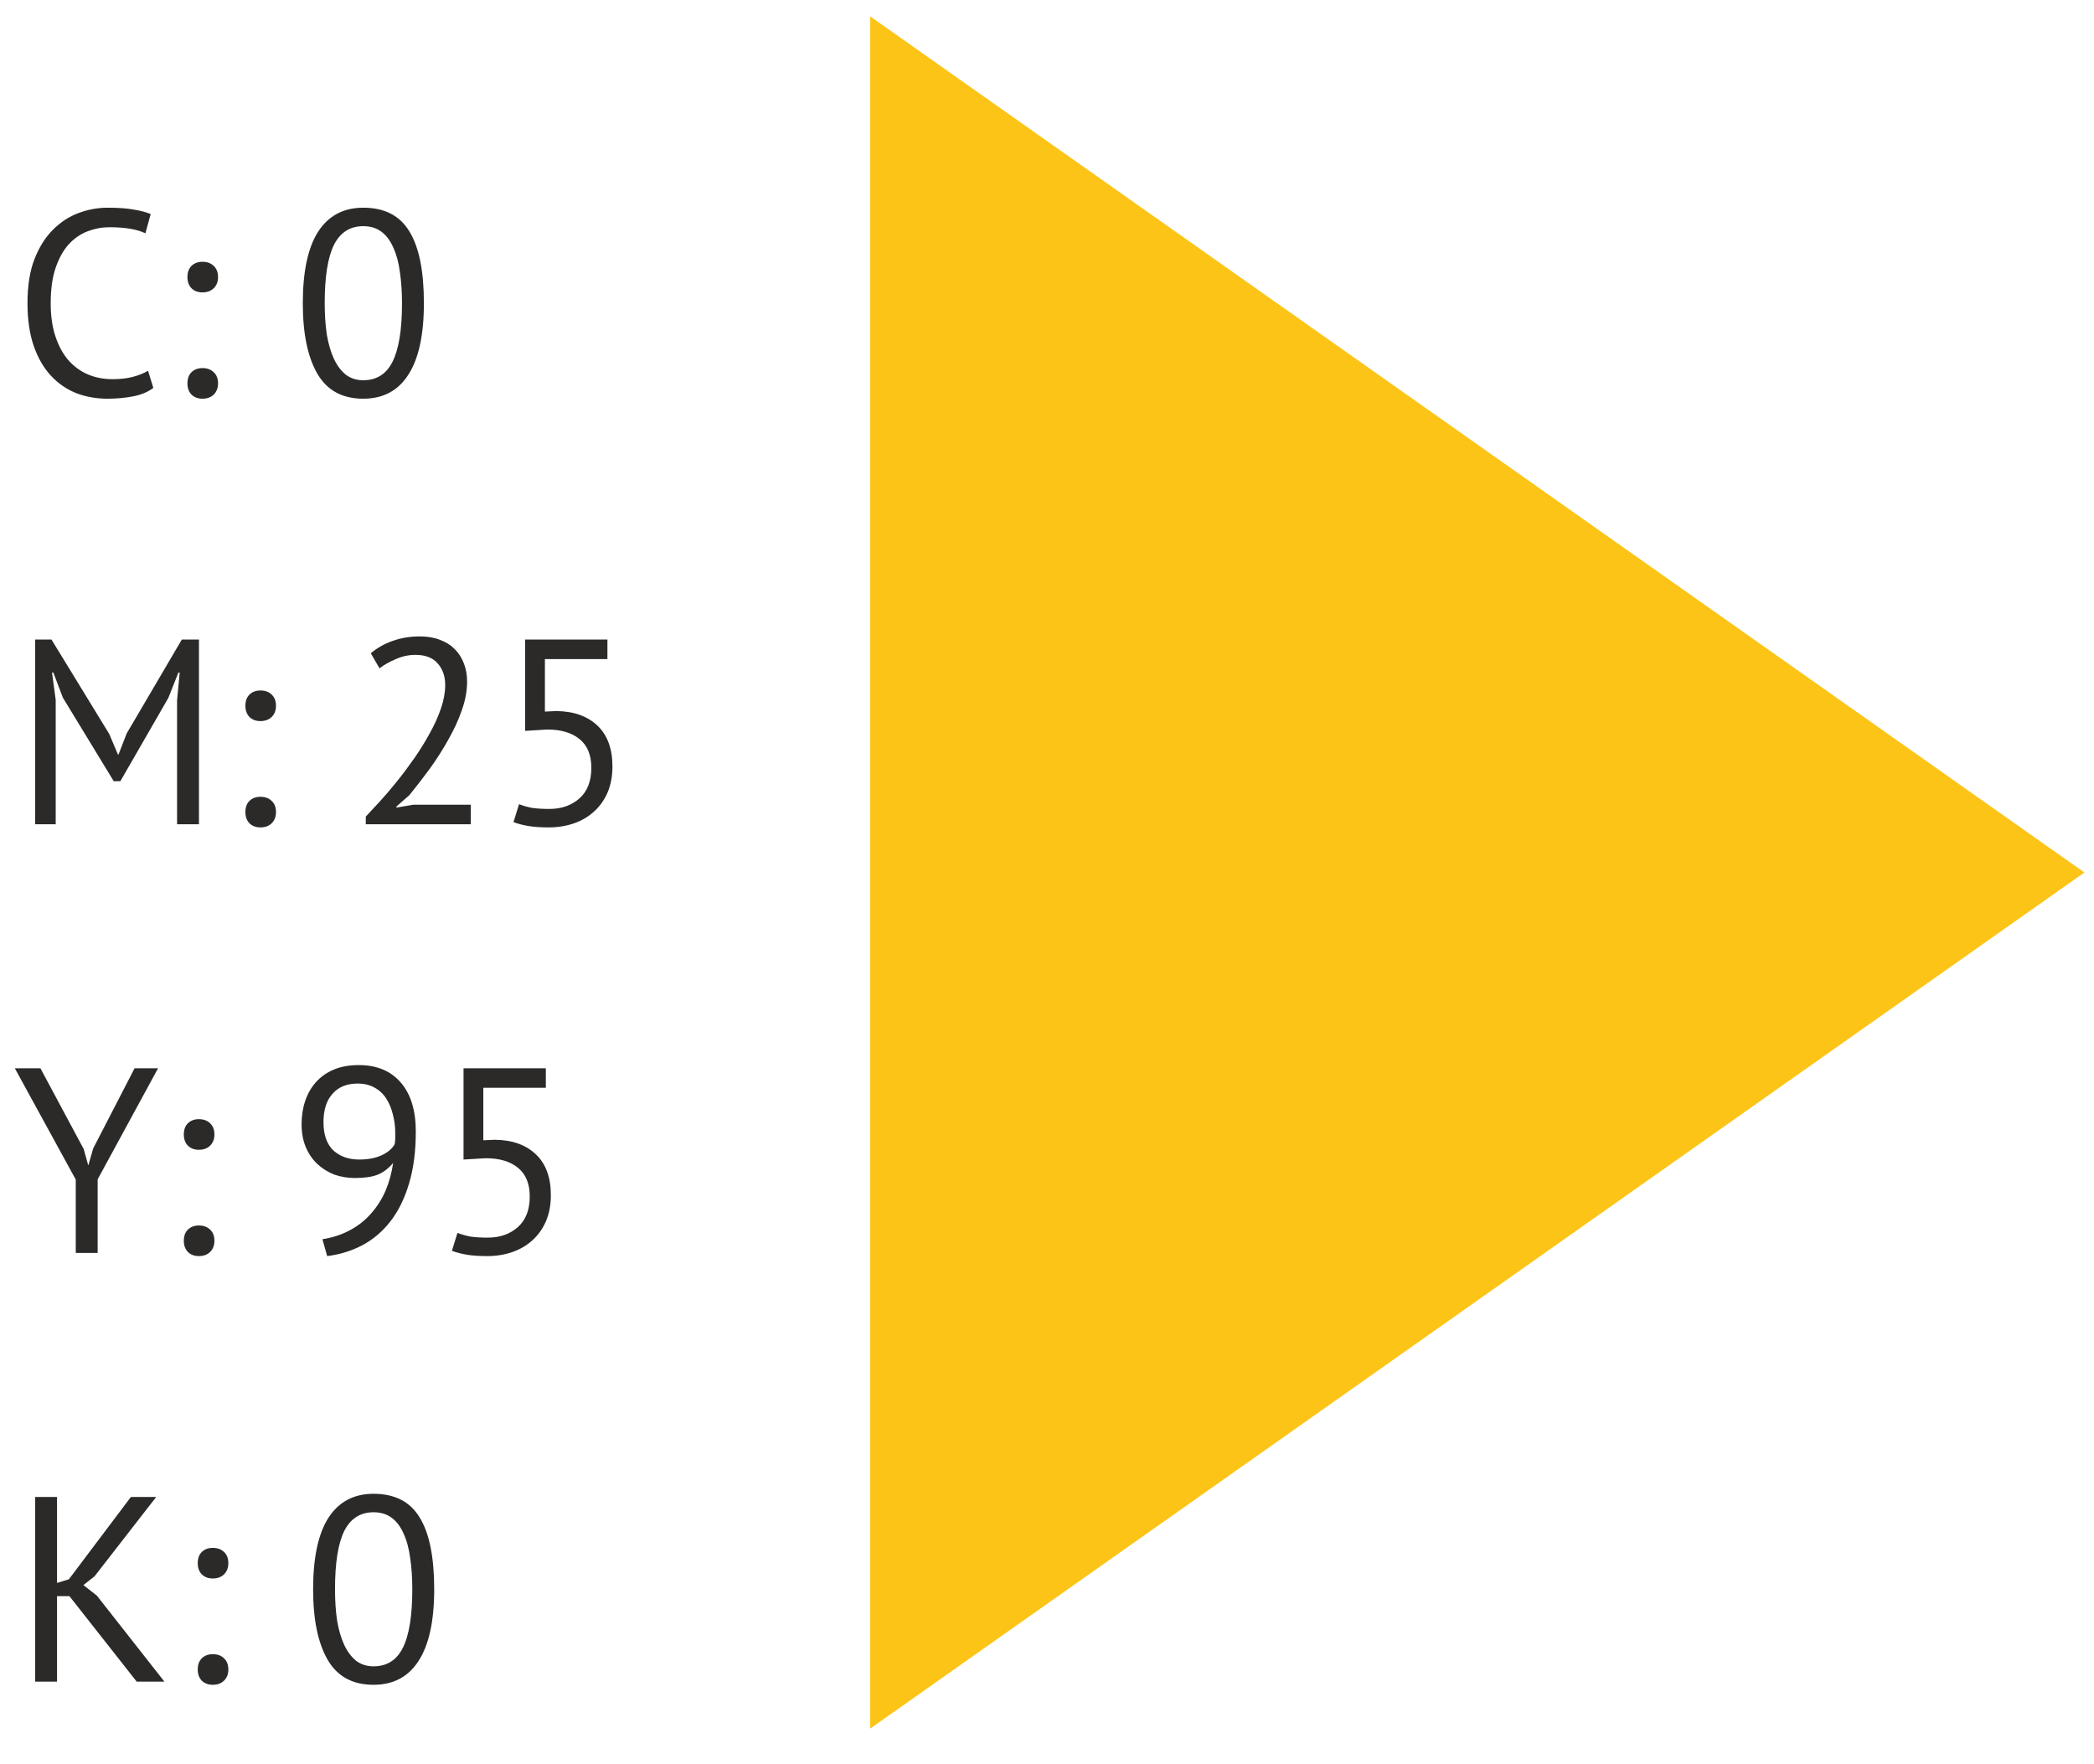<svg width="127" height="107" viewBox="0 0 127 107" fill="none" xmlns="http://www.w3.org/2000/svg">
<path d="M126.418 52.915L52.771 104.841L52.771 0.989L126.418 52.915Z" fill="#FCC416"/>
<path d="M9.299 23.525C8.979 23.77 8.574 23.941 8.083 24.037C7.592 24.133 7.07 24.181 6.515 24.181C5.843 24.181 5.214 24.069 4.627 23.845C4.04 23.61 3.528 23.258 3.091 22.789C2.654 22.319 2.307 21.722 2.051 20.997C1.795 20.261 1.667 19.391 1.667 18.389C1.667 17.343 1.806 16.458 2.083 15.733C2.371 14.997 2.744 14.399 3.203 13.941C3.672 13.471 4.195 13.13 4.771 12.917C5.347 12.703 5.934 12.597 6.531 12.597C7.171 12.597 7.694 12.634 8.099 12.709C8.504 12.773 8.851 12.863 9.139 12.981L8.819 14.149C8.307 13.903 7.576 13.781 6.627 13.781C6.19 13.781 5.758 13.861 5.331 14.021C4.904 14.181 4.52 14.442 4.179 14.805C3.848 15.167 3.582 15.642 3.379 16.229C3.176 16.815 3.075 17.535 3.075 18.389C3.075 19.157 3.171 19.829 3.363 20.405C3.555 20.981 3.816 21.461 4.147 21.845C4.488 22.229 4.883 22.517 5.331 22.709C5.79 22.901 6.286 22.997 6.819 22.997C7.299 22.997 7.715 22.949 8.067 22.853C8.43 22.757 8.734 22.634 8.979 22.485L9.299 23.525ZM11.368 16.805C11.368 16.517 11.448 16.293 11.608 16.133C11.778 15.962 12.002 15.877 12.28 15.877C12.568 15.877 12.797 15.962 12.968 16.133C13.138 16.293 13.224 16.517 13.224 16.805C13.224 17.082 13.138 17.306 12.968 17.477C12.797 17.647 12.568 17.733 12.28 17.733C12.002 17.733 11.778 17.647 11.608 17.477C11.448 17.306 11.368 17.082 11.368 16.805ZM11.368 23.253C11.368 22.965 11.448 22.741 11.608 22.581C11.778 22.41 12.002 22.325 12.28 22.325C12.568 22.325 12.797 22.41 12.968 22.581C13.138 22.741 13.224 22.965 13.224 23.253C13.224 23.53 13.138 23.754 12.968 23.925C12.797 24.095 12.568 24.181 12.28 24.181C12.002 24.181 11.778 24.095 11.608 23.925C11.448 23.754 11.368 23.53 11.368 23.253ZM18.365 18.389C18.365 16.469 18.675 15.023 19.293 14.053C19.923 13.082 20.835 12.597 22.029 12.597C23.32 12.597 24.253 13.077 24.829 14.037C25.416 14.986 25.709 16.437 25.709 18.389C25.709 20.309 25.395 21.754 24.765 22.725C24.147 23.695 23.235 24.181 22.029 24.181C20.76 24.181 19.832 23.674 19.245 22.661C18.659 21.647 18.365 20.223 18.365 18.389ZM19.693 18.389C19.693 19.082 19.736 19.717 19.821 20.293C19.917 20.858 20.061 21.349 20.253 21.765C20.445 22.17 20.685 22.49 20.973 22.725C21.272 22.949 21.624 23.061 22.029 23.061C22.84 23.061 23.432 22.687 23.805 21.941C24.189 21.183 24.381 19.999 24.381 18.389C24.381 17.706 24.339 17.077 24.253 16.501C24.179 15.925 24.045 15.429 23.853 15.013C23.672 14.597 23.432 14.277 23.133 14.053C22.835 13.829 22.467 13.717 22.029 13.717C21.229 13.717 20.637 14.095 20.253 14.853C19.88 15.61 19.693 16.789 19.693 18.389Z" fill="#2B2A29"/>
<path d="M10.739 42.469L10.899 40.789H10.819L10.211 42.325L7.299 47.381H6.899L3.811 42.309L3.235 40.789H3.155L3.379 42.453V49.989H2.131V38.789H3.123L6.627 44.517L7.155 45.765H7.187L7.683 44.485L11.027 38.789H12.067V49.989H10.739V42.469ZM14.883 42.805C14.883 42.517 14.963 42.293 15.123 42.133C15.294 41.962 15.518 41.877 15.795 41.877C16.083 41.877 16.313 41.962 16.483 42.133C16.654 42.293 16.739 42.517 16.739 42.805C16.739 43.082 16.654 43.306 16.483 43.477C16.313 43.647 16.083 43.733 15.795 43.733C15.518 43.733 15.294 43.647 15.123 43.477C14.963 43.306 14.883 43.082 14.883 42.805ZM14.883 49.253C14.883 48.965 14.963 48.741 15.123 48.581C15.294 48.41 15.518 48.325 15.795 48.325C16.083 48.325 16.313 48.41 16.483 48.581C16.654 48.741 16.739 48.965 16.739 49.253C16.739 49.53 16.654 49.754 16.483 49.925C16.313 50.095 16.083 50.181 15.795 50.181C15.518 50.181 15.294 50.095 15.123 49.925C14.963 49.754 14.883 49.53 14.883 49.253ZM28.329 41.333C28.329 41.898 28.222 42.479 28.009 43.077C27.806 43.663 27.534 44.255 27.193 44.853C26.862 45.45 26.489 46.037 26.073 46.613C25.657 47.178 25.241 47.717 24.825 48.229L24.041 48.917V48.981L25.065 48.805H28.553V49.989H22.185V49.525C22.419 49.279 22.702 48.975 23.033 48.613C23.363 48.25 23.705 47.85 24.057 47.413C24.419 46.965 24.771 46.495 25.113 46.005C25.465 45.503 25.779 44.997 26.057 44.485C26.345 43.973 26.574 43.466 26.745 42.965C26.916 42.463 27.001 41.989 27.001 41.541C27.001 41.018 26.852 40.586 26.553 40.245C26.254 39.893 25.801 39.717 25.193 39.717C24.788 39.717 24.393 39.802 24.009 39.973C23.625 40.133 23.294 40.319 23.017 40.533L22.489 39.621C22.862 39.301 23.305 39.05 23.817 38.869C24.329 38.687 24.878 38.597 25.465 38.597C25.924 38.597 26.329 38.666 26.681 38.805C27.033 38.933 27.331 39.119 27.577 39.365C27.822 39.61 28.009 39.903 28.137 40.245C28.265 40.575 28.329 40.938 28.329 41.333ZM33.32 49.061C34.056 49.061 34.664 48.847 35.144 48.421C35.624 47.994 35.864 47.375 35.864 46.565C35.864 45.786 35.624 45.205 35.144 44.821C34.674 44.437 34.024 44.245 33.192 44.245L31.848 44.325V38.789H36.84V39.973H33.048V43.157L33.736 43.125C34.792 43.135 35.624 43.429 36.232 44.005C36.84 44.581 37.144 45.407 37.144 46.485C37.144 47.082 37.042 47.615 36.84 48.085C36.637 48.543 36.36 48.927 36.008 49.237C35.666 49.546 35.261 49.781 34.792 49.941C34.322 50.101 33.821 50.181 33.288 50.181C32.808 50.181 32.402 50.154 32.072 50.101C31.741 50.047 31.432 49.967 31.144 49.861L31.48 48.773C31.725 48.869 31.986 48.943 32.264 48.997C32.552 49.039 32.904 49.061 33.32 49.061Z" fill="#2B2A29"/>
<path d="M4.595 71.541L0.899 64.789H2.451L5.075 69.685L5.347 70.661H5.363L5.651 69.653L8.163 64.789H9.587L5.923 71.525V75.989H4.595V71.541ZM11.149 68.805C11.149 68.517 11.229 68.293 11.389 68.133C11.559 67.962 11.784 67.877 12.061 67.877C12.349 67.877 12.578 67.962 12.749 68.133C12.919 68.293 13.005 68.517 13.005 68.805C13.005 69.082 12.919 69.306 12.749 69.477C12.578 69.647 12.349 69.733 12.061 69.733C11.784 69.733 11.559 69.647 11.389 69.477C11.229 69.306 11.149 69.082 11.149 68.805ZM11.149 75.253C11.149 74.965 11.229 74.741 11.389 74.581C11.559 74.41 11.784 74.325 12.061 74.325C12.349 74.325 12.578 74.41 12.749 74.581C12.919 74.741 13.005 74.965 13.005 75.253C13.005 75.53 12.919 75.754 12.749 75.925C12.578 76.095 12.349 76.181 12.061 76.181C11.784 76.181 11.559 76.095 11.389 75.925C11.229 75.754 11.149 75.53 11.149 75.253ZM18.291 68.181C18.291 67.669 18.365 67.194 18.515 66.757C18.664 66.319 18.883 65.941 19.171 65.621C19.459 65.301 19.816 65.05 20.242 64.869C20.68 64.687 21.186 64.597 21.762 64.597C22.851 64.597 23.698 64.949 24.306 65.653C24.915 66.357 25.218 67.349 25.218 68.629C25.218 69.834 25.08 70.89 24.802 71.797C24.536 72.693 24.163 73.45 23.683 74.069C23.203 74.687 22.632 75.173 21.971 75.525C21.32 75.866 20.61 76.085 19.843 76.181L19.555 75.157C20.173 75.061 20.728 74.879 21.218 74.613C21.72 74.346 22.146 74.01 22.498 73.605C22.861 73.199 23.154 72.741 23.378 72.229C23.602 71.706 23.757 71.141 23.843 70.533C23.555 70.874 23.235 71.114 22.883 71.253C22.541 71.381 22.088 71.445 21.523 71.445C21.085 71.445 20.669 71.375 20.274 71.237C19.89 71.087 19.549 70.874 19.25 70.597C18.952 70.319 18.717 69.978 18.547 69.573C18.376 69.167 18.291 68.703 18.291 68.181ZM19.619 68.053C19.619 68.81 19.816 69.381 20.21 69.765C20.616 70.138 21.144 70.325 21.794 70.325C22.317 70.325 22.765 70.239 23.139 70.069C23.512 69.898 23.779 69.674 23.939 69.397C23.96 69.258 23.971 69.135 23.971 69.029C23.971 68.922 23.971 68.81 23.971 68.693C23.971 68.309 23.922 67.941 23.826 67.589C23.741 67.226 23.608 66.906 23.427 66.629C23.245 66.341 23.005 66.117 22.706 65.957C22.419 65.797 22.077 65.717 21.683 65.717C21.032 65.717 20.525 65.925 20.163 66.341C19.8 66.746 19.619 67.317 19.619 68.053ZM29.585 75.061C30.321 75.061 30.929 74.847 31.409 74.421C31.889 73.994 32.129 73.375 32.129 72.565C32.129 71.786 31.889 71.205 31.409 70.821C30.94 70.437 30.289 70.245 29.457 70.245L28.113 70.325V64.789H33.105V65.973H29.313V69.157L30.001 69.125C31.057 69.135 31.889 69.429 32.497 70.005C33.105 70.581 33.409 71.407 33.409 72.485C33.409 73.082 33.308 73.615 33.105 74.085C32.903 74.543 32.625 74.927 32.273 75.237C31.932 75.546 31.527 75.781 31.057 75.941C30.588 76.101 30.087 76.181 29.553 76.181C29.073 76.181 28.668 76.154 28.337 76.101C28.007 76.047 27.697 75.967 27.409 75.861L27.745 74.773C27.991 74.869 28.252 74.943 28.529 74.997C28.817 75.039 29.169 75.061 29.585 75.061Z" fill="#2B2A29"/>
<path d="M4.211 96.805H3.459V101.989H2.131V90.789H3.459V96.005L4.179 95.781L7.939 90.789H9.475L5.731 95.605L5.059 96.133L5.875 96.773L9.971 101.989H8.291L4.211 96.805ZM11.993 94.805C11.993 94.517 12.073 94.293 12.233 94.133C12.403 93.962 12.627 93.877 12.905 93.877C13.193 93.877 13.422 93.962 13.593 94.133C13.763 94.293 13.849 94.517 13.849 94.805C13.849 95.082 13.763 95.306 13.593 95.477C13.422 95.647 13.193 95.733 12.905 95.733C12.627 95.733 12.403 95.647 12.233 95.477C12.073 95.306 11.993 95.082 11.993 94.805ZM11.993 101.253C11.993 100.965 12.073 100.741 12.233 100.581C12.403 100.41 12.627 100.325 12.905 100.325C13.193 100.325 13.422 100.41 13.593 100.581C13.763 100.741 13.849 100.965 13.849 101.253C13.849 101.53 13.763 101.754 13.593 101.925C13.422 102.095 13.193 102.181 12.905 102.181C12.627 102.181 12.403 102.095 12.233 101.925C12.073 101.754 11.993 101.53 11.993 101.253ZM18.99 96.389C18.99 94.469 19.3 93.023 19.918 92.053C20.548 91.082 21.46 90.597 22.654 90.597C23.945 90.597 24.878 91.077 25.454 92.037C26.041 92.986 26.334 94.437 26.334 96.389C26.334 98.309 26.02 99.754 25.39 100.725C24.772 101.695 23.86 102.181 22.654 102.181C21.385 102.181 20.457 101.674 19.87 100.661C19.284 99.647 18.99 98.223 18.99 96.389ZM20.318 96.389C20.318 97.082 20.361 97.717 20.446 98.293C20.542 98.858 20.686 99.349 20.878 99.765C21.07 100.17 21.31 100.49 21.598 100.725C21.897 100.949 22.249 101.061 22.654 101.061C23.465 101.061 24.057 100.687 24.43 99.941C24.814 99.183 25.006 97.999 25.006 96.389C25.006 95.706 24.964 95.077 24.878 94.501C24.804 93.925 24.67 93.429 24.478 93.013C24.297 92.597 24.057 92.277 23.758 92.053C23.46 91.829 23.092 91.717 22.654 91.717C21.854 91.717 21.262 92.095 20.878 92.853C20.505 93.61 20.318 94.789 20.318 96.389Z" fill="#2B2A29"/>
</svg>
